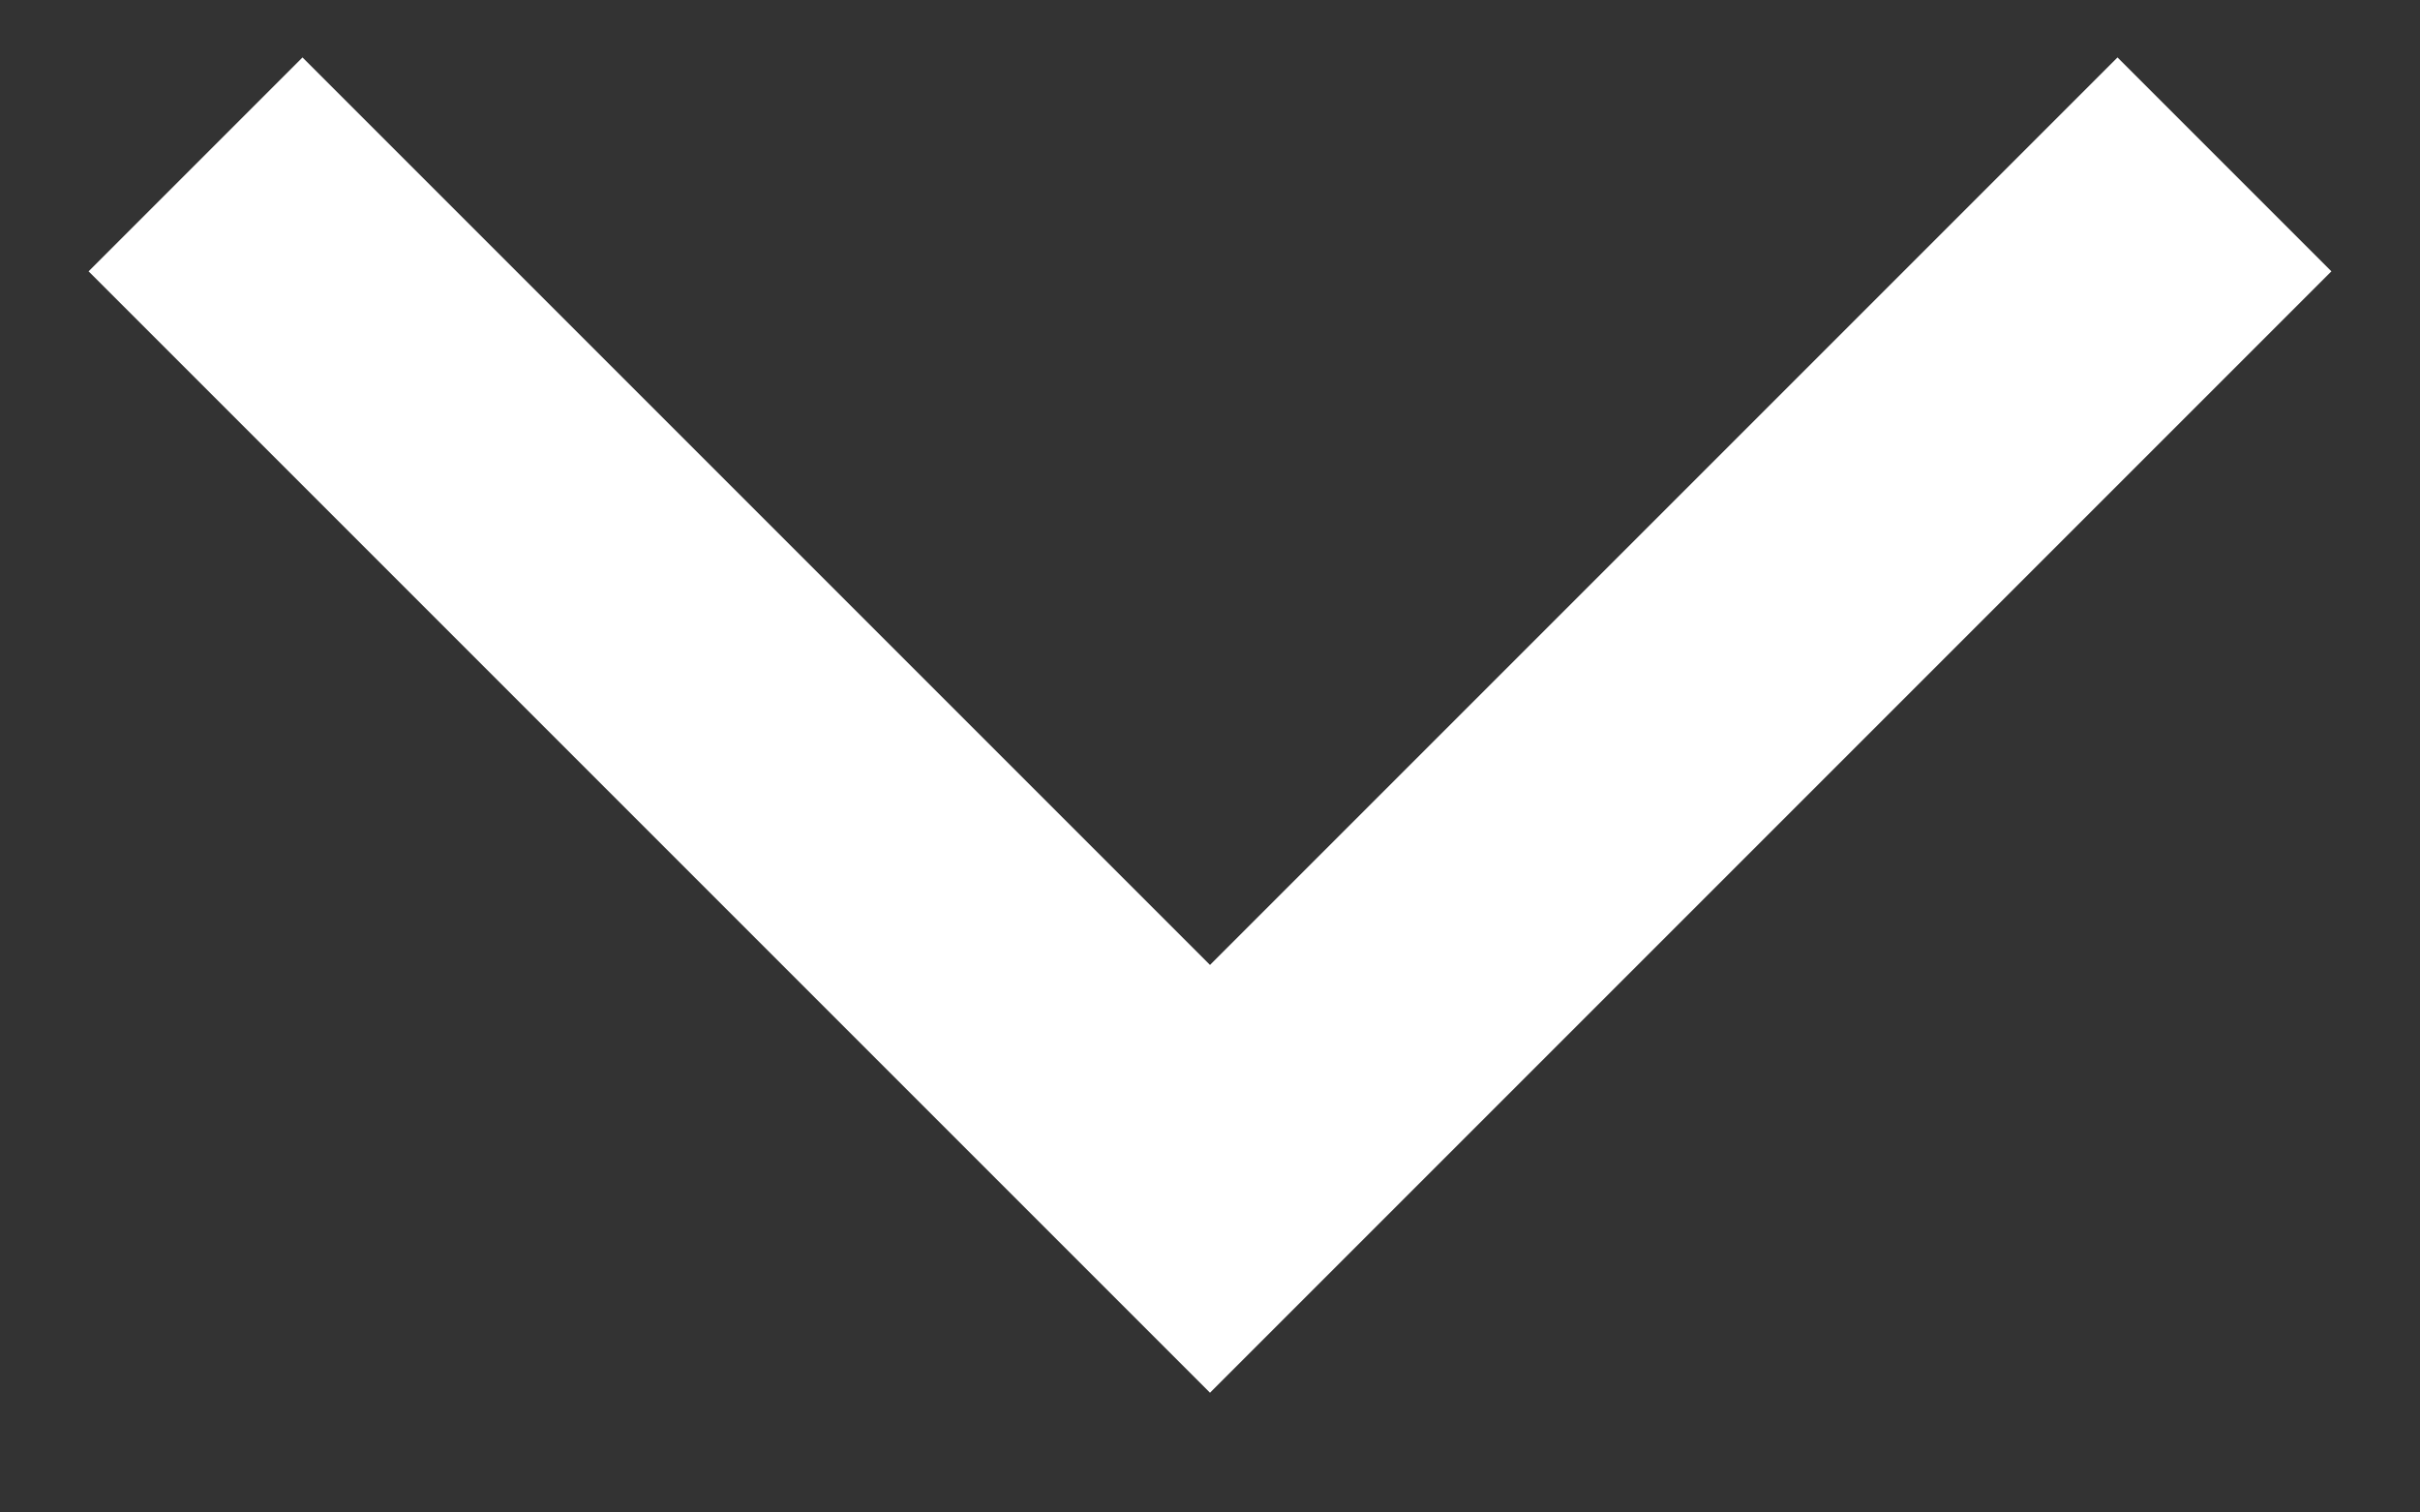 <svg width="16" height="10" viewBox="0 0 16 10" fill="none" xmlns="http://www.w3.org/2000/svg">
<rect x="0" y="0" width="16" height="10" fill="#333333" stroke="none"/>
<path d="M2 1.794L8 7.794L14 1.794" stroke="white" stroke-width="2" stroke-linecap="square"/>
</svg>
